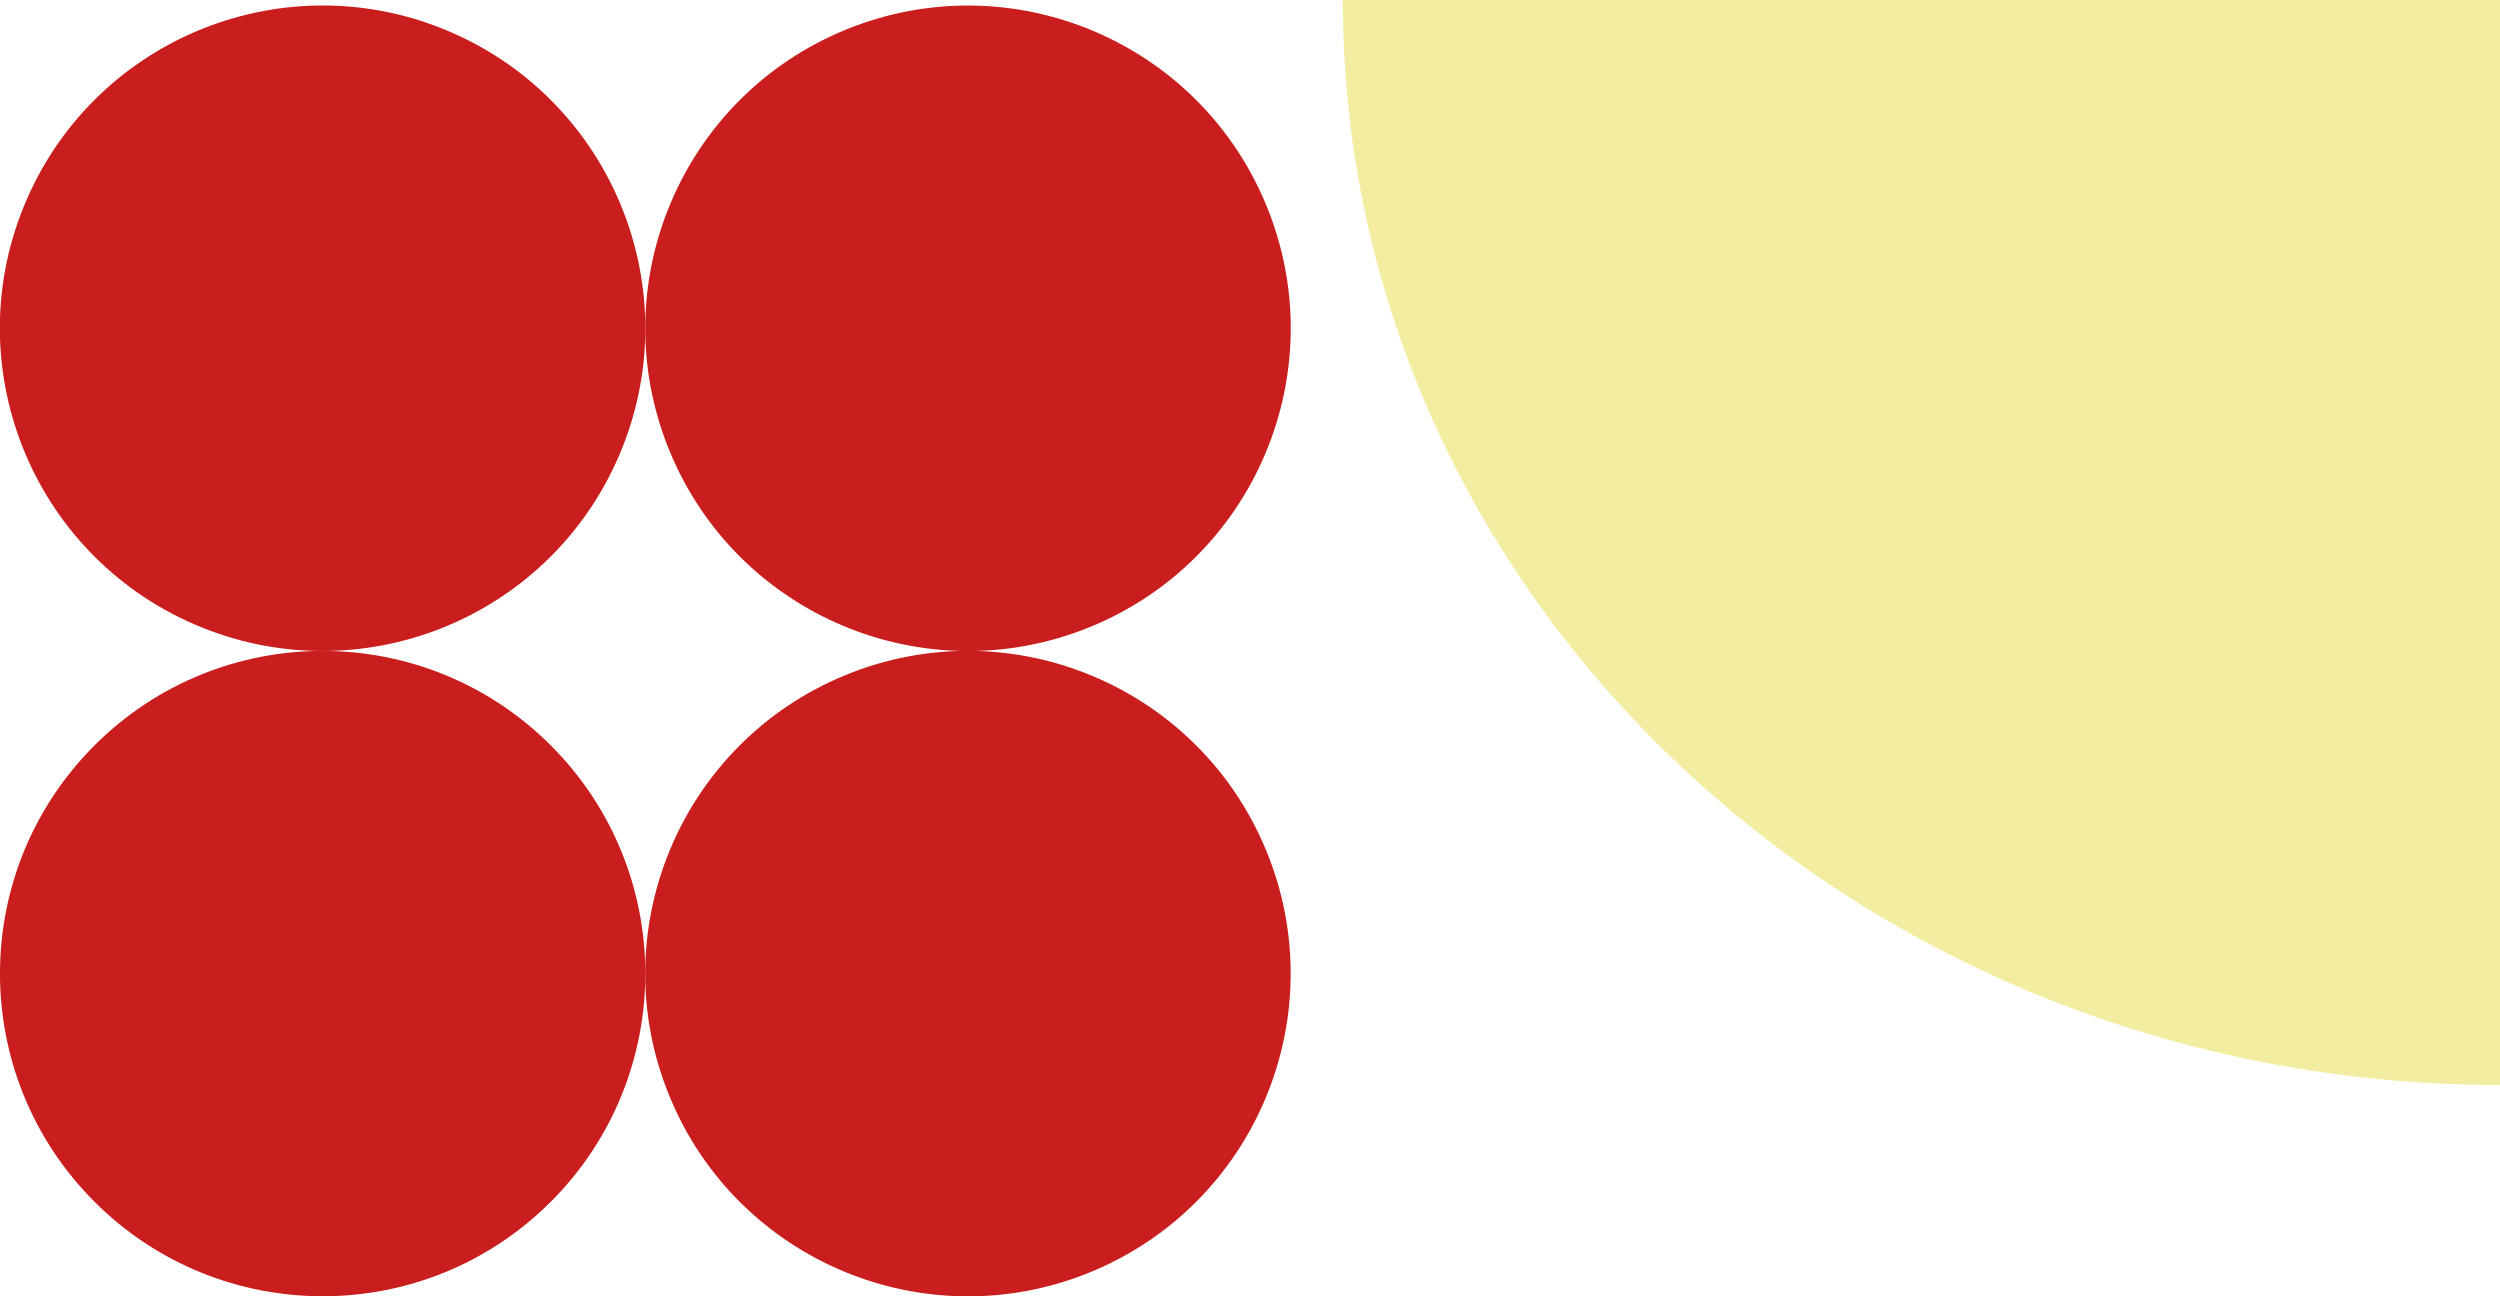 <?xml version="1.0" encoding="UTF-8"?>
<svg id="_レイヤー_2" data-name="レイヤー 2" xmlns="http://www.w3.org/2000/svg" viewBox="0 0 254.91 132.17">
  <defs>
    <style>
      .cls-1 {
        fill: #f3eda2;
      }

      .cls-1, .cls-2 {
        stroke-width: 0px;
      }

      .cls-2 {
        fill: #ca1d1d;
      }
    </style>
  </defs>
  <g id="flower">
    <g>
      <circle class="cls-2" cx="32.9" cy="33.47" r="32.9" transform="translate(-10.89 50.37) rotate(-66.6)"/>
      <circle class="cls-2" cx="98.7" cy="33.47" r="32.9" transform="translate(-5.33 39.76) rotate(-22.19)"/>
      <circle class="cls-2" cx="32.9" cy="99.27" r="32.9" transform="translate(-60.56 52.34) rotate(-45)"/>
      <circle class="cls-2" cx="98.7" cy="99.27" r="32.9" transform="translate(-30.33 44.97) rotate(-22.34)"/>
    </g>
    <path class="cls-1" d="m136.92,0c0,61.1,52.82,110.63,117.99,110.63V0h-117.99Z"/>
  </g>
</svg>
